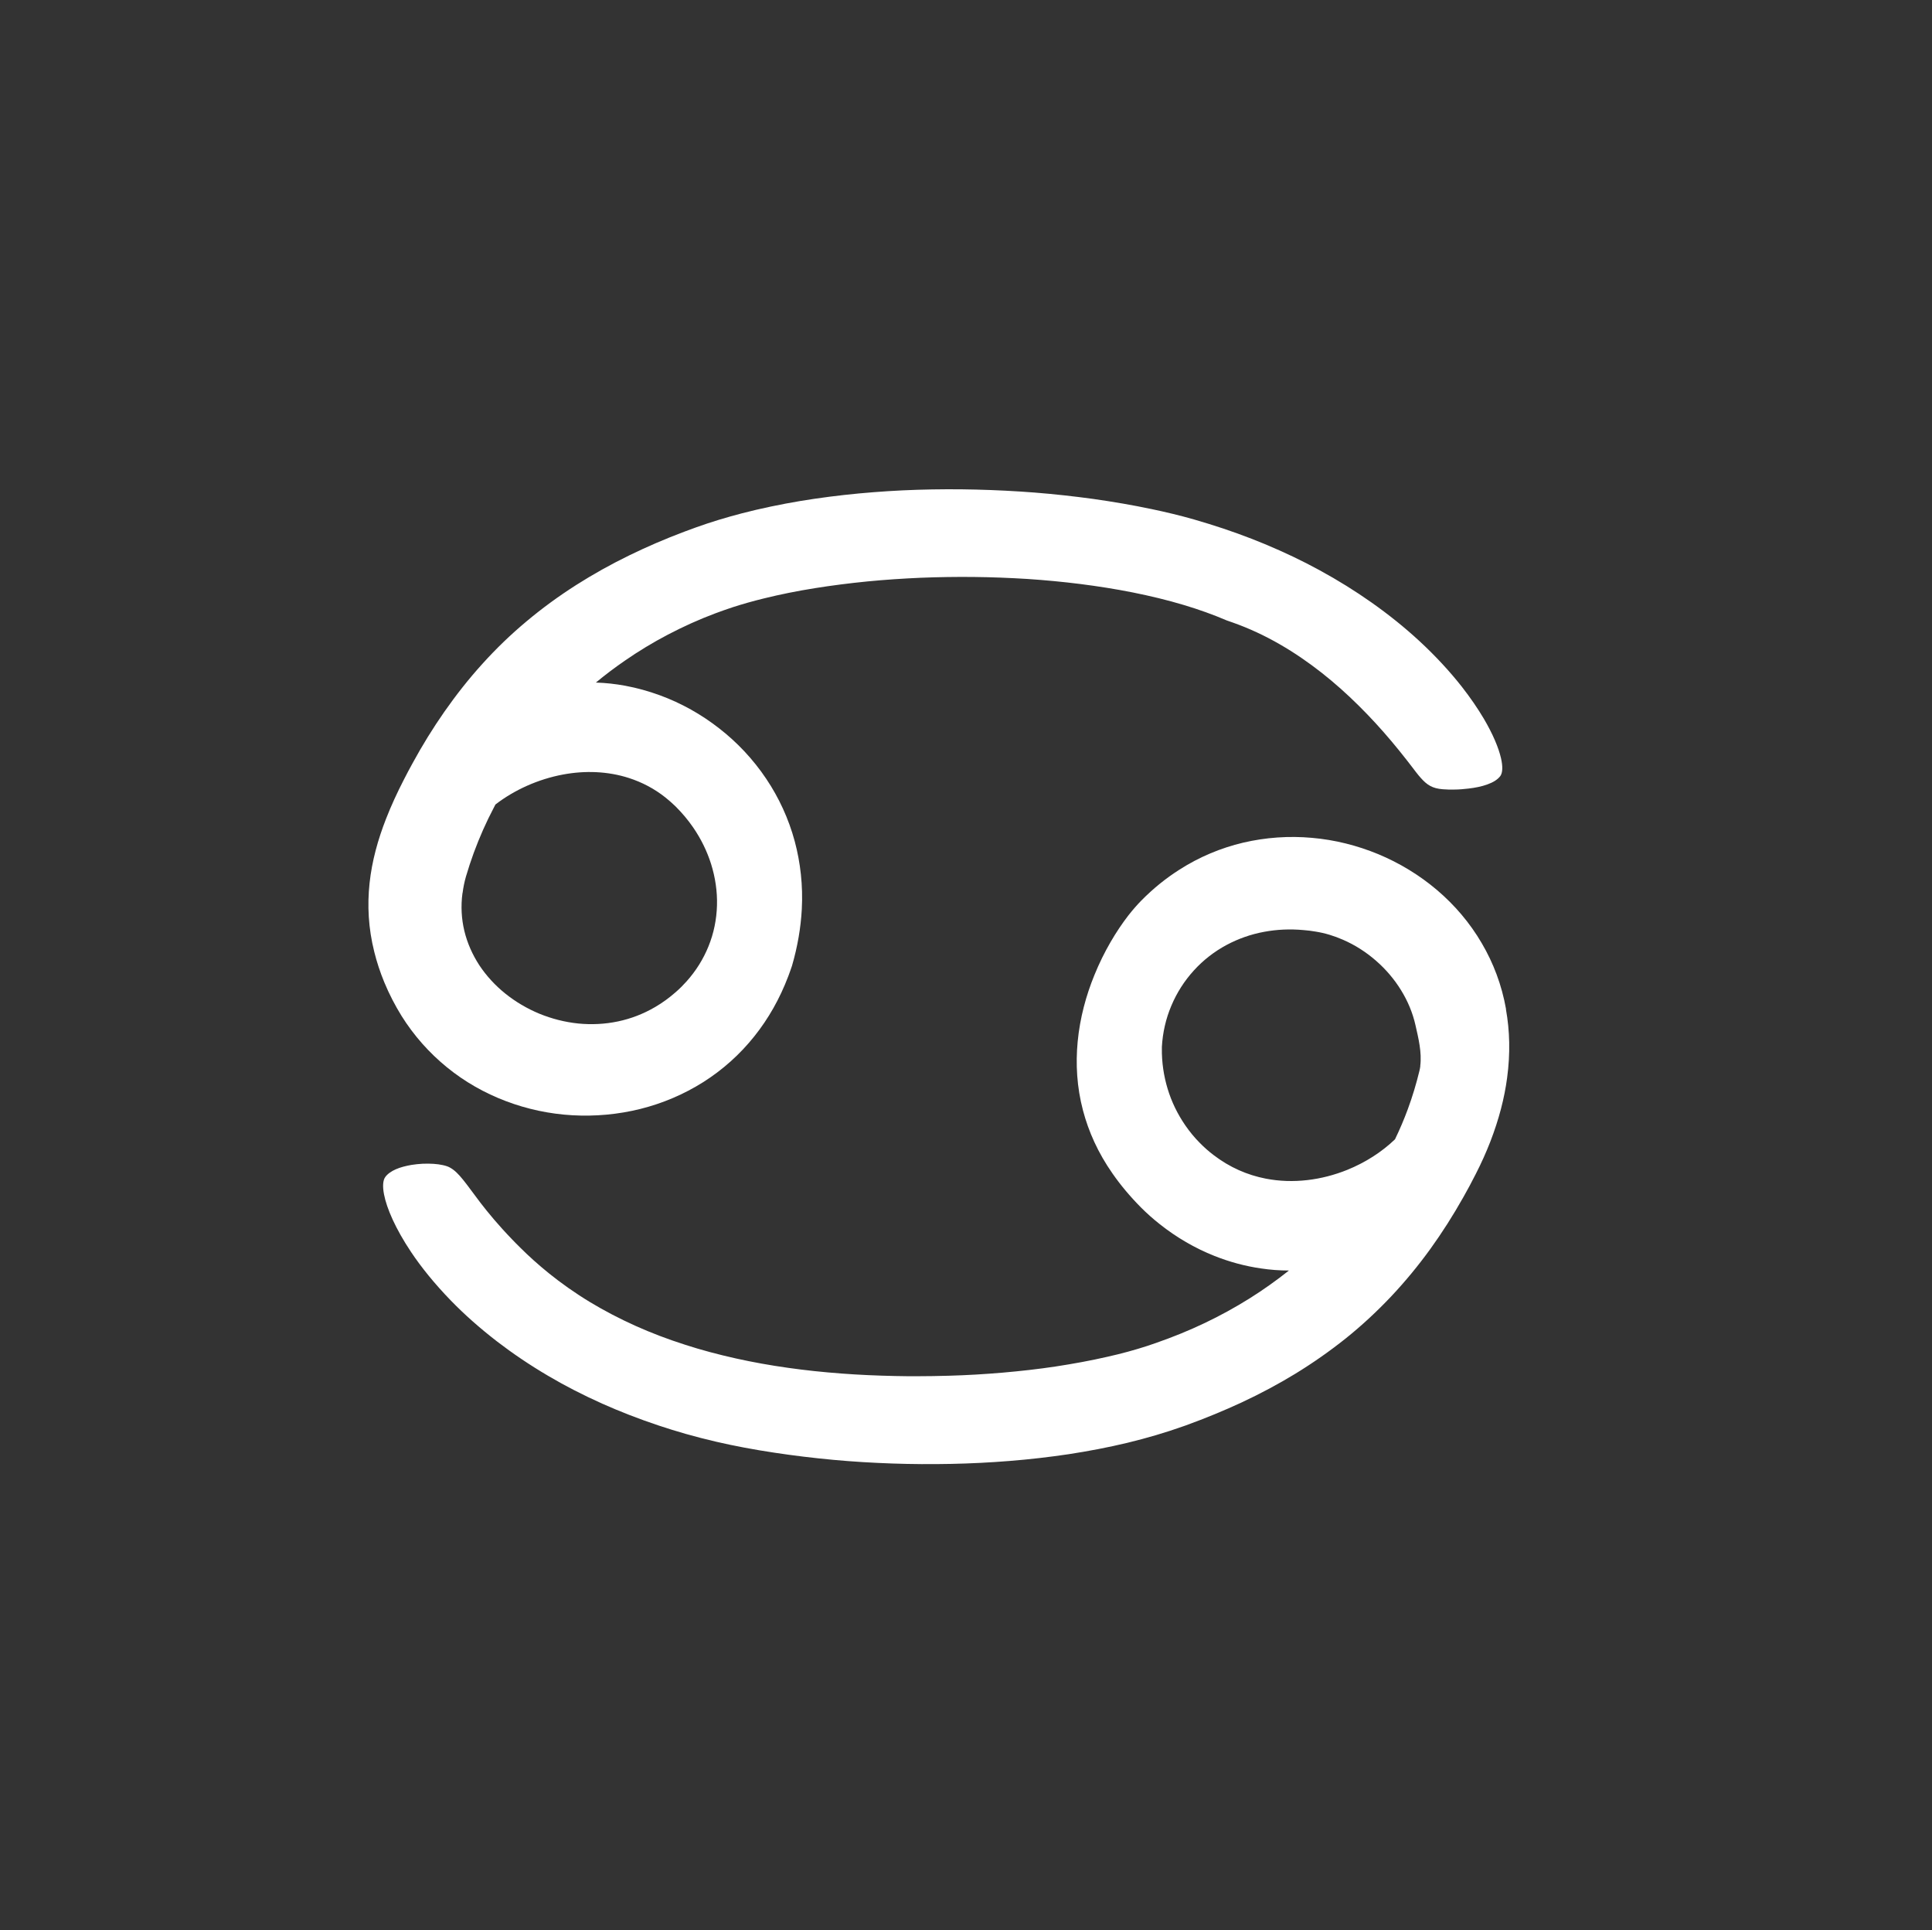 <?xml version="1.0" encoding="UTF-8"?>
<svg id="sigen_astro" data-name="sigen astro" xmlns="http://www.w3.org/2000/svg" viewBox="0 0 195.25 195.03">
  <rect x="0" y="0" width="195.25" height="195.03" fill="#333333" stroke="none"/>
  <defs>
    <style>
      .cls-1 {
        fill: #fff;
      }
    </style>
  </defs>
  <path class="cls-1" d="M40.56,102.62c1.28,2.05,2.84,3.78,4.59,5.21,1.81,1.48,3.83,2.62,5.97,3.43,2.16.82,4.43,1.3,6.72,1.43,2.31.13,4.63-.08,6.88-.64,2.24-.56,4.39-1.47,6.37-2.72,1.92-1.22,3.68-2.77,5.17-4.65,1.38-1.73,2.54-3.75,3.41-6.05.13-.34.25-.69.37-1.04.57-1.96.89-3.87.99-5.71.13-2.42-.14-4.72-.71-6.86-.62-2.3-1.61-4.43-2.88-6.32-.66-.99-1.4-1.91-2.2-2.77-.79-.84-1.63-1.61-2.53-2.31-1.82-1.43-3.86-2.57-6.01-3.36-1.15-.42-2.33-.75-3.52-.97-.98-.18-1.97-.29-2.96-.32h0c.94-.78,1.91-1.51,2.91-2.2,1.4-.97,2.87-1.86,4.38-2.65,1.55-.81,3.14-1.53,4.77-2.14.58-.22,1.17-.42,1.76-.62.99-.32,2.05-.62,3.15-.89,1.62-.4,3.35-.75,5.17-1.04,1.7-.27,3.48-.5,5.31-.68,1.75-.17,3.55-.29,5.37-.37,1.78-.07,3.59-.1,5.39-.08,1.8.02,3.6.09,5.39.2,1.81.12,3.6.29,5.35.51,1.81.23,3.58.51,5.29.85,1.8.36,3.54.78,5.17,1.27,1.54.46,2.99.98,4.34,1.56.21.07.42.14.63.22,1.64.58,3.22,1.32,4.73,2.19,1.48.85,2.89,1.82,4.24,2.88,1.31,1.03,2.56,2.15,3.75,3.33,1.17,1.16,2.28,2.37,3.33,3.62.52.62,1.03,1.25,1.53,1.89.14.18.27.35.41.53.39.51.7.93,1,1.26.64.72,1.18,1.06,2.22,1.14.17.01.36.02.56.03s.41,0,.64,0c.22,0,.45-.01.69-.03.24-.02.48-.04.71-.07.34-.04.67-.09.99-.16.32-.07.63-.15.92-.26.28-.1.54-.22.76-.36.22-.14.4-.3.54-.48.24-.33.27-.96.07-1.82-.24-1.04-.81-2.41-1.74-3.99-.6-1.01-1.34-2.1-2.24-3.25-1.16-1.47-2.58-3.03-4.28-4.6-1.42-1.31-3.03-2.62-4.85-3.9-1.59-1.12-3.33-2.21-5.24-3.25-1.7-.93-3.54-1.81-5.51-2.63-1.78-.74-3.68-1.43-5.69-2.05-.49-.15-.98-.3-1.47-.44-1.36-.39-2.81-.74-4.34-1.06-1.86-.39-3.83-.73-5.88-1.02-1.91-.26-3.88-.48-5.9-.64-1.94-.15-3.91-.25-5.91-.3-1.96-.05-3.94-.04-5.92.02-1.98.06-3.96.19-5.91.37-2,.19-3.97.44-5.91.76-2.02.34-3.99.75-5.89,1.24-1.61.42-3.17.89-4.67,1.43-.39.14-.78.29-1.17.43-1.97.74-3.82,1.54-5.56,2.39-1.91.93-3.69,1.93-5.36,2.99-1.79,1.14-3.46,2.36-5.01,3.66-1.62,1.35-3.11,2.79-4.49,4.32-1.39,1.53-2.66,3.15-3.85,4.85-1.15,1.65-2.22,3.38-3.21,5.2-.3.54-.59,1.09-.87,1.64-.67,1.3-1.28,2.62-1.8,3.95-.83,2.12-1.43,4.28-1.67,6.51-.24,2.24-.13,4.55.48,6.97.25,1,.58,2.02,1.01,3.06.5,1.21,1.09,2.34,1.74,3.39ZM46.75,90.23c.07-.55.18-1.1.34-1.66.24-.81.5-1.61.79-2.4.58-1.57,1.25-3.09,2.02-4.55.06-.11.12-.22.17-.33,1.91-1.47,4.31-2.56,6.84-3.03,2.2-.41,4.51-.34,6.67.36,1.29.42,2.54,1.06,3.68,1.97.35.28.69.58,1.02.9.66.66,1.25,1.36,1.76,2.1.8,1.16,1.41,2.41,1.82,3.7.43,1.37.64,2.79.6,4.19-.04,1.42-.32,2.83-.87,4.17-.51,1.25-1.24,2.44-2.21,3.52-.33.37-.69.73-1.08,1.07-.67.59-1.36,1.09-2.08,1.51-1.21.71-2.48,1.19-3.77,1.46-1.33.28-2.69.34-4.01.21-1.36-.14-2.68-.48-3.93-.99-1.25-.52-2.42-1.21-3.45-2.04-1.02-.82-1.91-1.79-2.62-2.86-.69-1.06-1.21-2.22-1.51-3.46-.29-1.21-.37-2.5-.19-3.83Z"/>
  <path class="cls-1" d="M152.2,101.96c-.43-2.43-1.28-4.66-2.45-6.65-1.2-2.06-2.75-3.87-4.54-5.39-1.77-1.5-3.78-2.72-5.92-3.61-2.13-.88-4.39-1.45-6.7-1.65-2.31-.21-4.67-.05-6.97.49-2.23.53-4.41,1.43-6.45,2.74-1.35.86-2.64,1.9-3.84,3.12-.41.42-.86.93-1.32,1.52-1.17,1.52-2.43,3.58-3.41,6-.83,2.03-1.46,4.31-1.69,6.73-.21,2.22-.09,4.57.54,6.95.56,2.12,1.51,4.27,2.99,6.38.8,1.15,1.75,2.29,2.87,3.42.6.6,1.23,1.16,1.89,1.68,1.7,1.35,3.56,2.43,5.52,3.21,1.53.61,3.12,1.04,4.73,1.27.93.14,1.87.21,2.81.21-1.26,1-2.59,1.95-3.98,2.82-1.44.9-2.96,1.74-4.54,2.49-1.57.75-3.2,1.41-4.89,2-.3.1-.61.21-.91.31-1.26.41-2.61.78-4.05,1.1-1.65.38-3.4.7-5.23.98-1.72.26-3.52.46-5.35.62-1.77.15-3.58.26-5.41.31-1.06.03-2.12.05-3.18.05-.76,0-1.51,0-2.24-.02-1.89-.04-3.69-.12-5.41-.25-1.89-.14-3.67-.33-5.37-.57-1.87-.26-3.63-.58-5.3-.95-1.84-.41-3.56-.87-5.16-1.39-1.79-.57-3.43-1.2-4.95-1.88-1.7-.76-3.23-1.57-4.63-2.41-1.57-.95-2.96-1.94-4.2-2.94-1.06-.86-2.02-1.72-2.88-2.58-.29-.28-.56-.56-.82-.83-1.41-1.46-2.42-2.69-3.2-3.7-.74-.97-1.28-1.74-1.76-2.33-.46-.57-.86-.98-1.34-1.24-.18-.1-.42-.18-.7-.24-.28-.06-.6-.11-.95-.13-.35-.02-.72-.03-1.1-.01-.38.02-.76.06-1.14.12-.28.05-.56.11-.82.18s-.52.16-.75.26c-.23.1-.44.22-.62.35-.18.13-.34.28-.45.44-.23.32-.28.93-.12,1.75.27,1.41,1.16,3.47,2.74,5.83,1.03,1.54,2.37,3.2,4.02,4.9,1.34,1.38,2.9,2.77,4.69,4.15,1.54,1.18,3.26,2.35,5.15,3.46,1.68.99,3.5,1.93,5.47,2.81,1.77.79,3.67,1.53,5.68,2.2.89.3,1.81.58,2.75.85.98.28,2,.54,3.07.79,1.85.43,3.83.8,5.9,1.11,1.91.29,3.89.53,5.93.72,1.94.18,3.93.3,5.95.37,1.97.07,3.96.08,5.95.04,1.99-.04,3.98-.14,5.95-.3,2-.16,3.99-.39,5.94-.68,2.02-.31,4.01-.69,5.93-1.15,1.98-.48,3.89-1.04,5.71-1.69.07-.02.14-.05.2-.07,1.98-.72,3.85-1.49,5.62-2.31,1.93-.9,3.74-1.87,5.43-2.9,1.83-1.12,3.52-2.31,5.1-3.57,1.66-1.33,3.18-2.75,4.6-4.25,1.43-1.52,2.75-3.12,3.97-4.81,1.19-1.65,2.29-3.38,3.31-5.19.44-.77.86-1.56,1.27-2.37.57-1.11,1.06-2.21,1.48-3.29.86-2.23,1.42-4.38,1.69-6.43.33-2.45.27-4.77-.12-6.93ZM143.54,107.72c-.02.16-.05.32-.09.48-.32,1.32-.71,2.62-1.18,3.89-.38,1.03-.81,2.04-1.29,3.03h0c-1.33,1.28-3,2.35-4.83,3.09-2.56,1.03-5.45,1.43-8.25.88-1.84-.36-3.63-1.13-5.27-2.39-.47-.36-.93-.76-1.37-1.21-.55-.55-1.04-1.15-1.48-1.79-.77-1.12-1.38-2.36-1.78-3.69-.39-1.29-.6-2.67-.58-4.09,0-.04,0-.09,0-.13.08-1.45.4-2.85.95-4.15.55-1.32,1.33-2.54,2.3-3.6.93-1.02,2.04-1.89,3.31-2.57,1.15-.61,2.42-1.07,3.8-1.32,1.24-.23,2.57-.3,3.97-.17.4.03.8.08,1.2.15.95.15,1.87.43,2.76.82,1.23.53,2.38,1.27,3.39,2.16.97.85,1.82,1.85,2.49,2.94.68,1.1,1.18,2.29,1.46,3.54.29,1.28.66,2.76.48,4.13Z"/>
</svg>